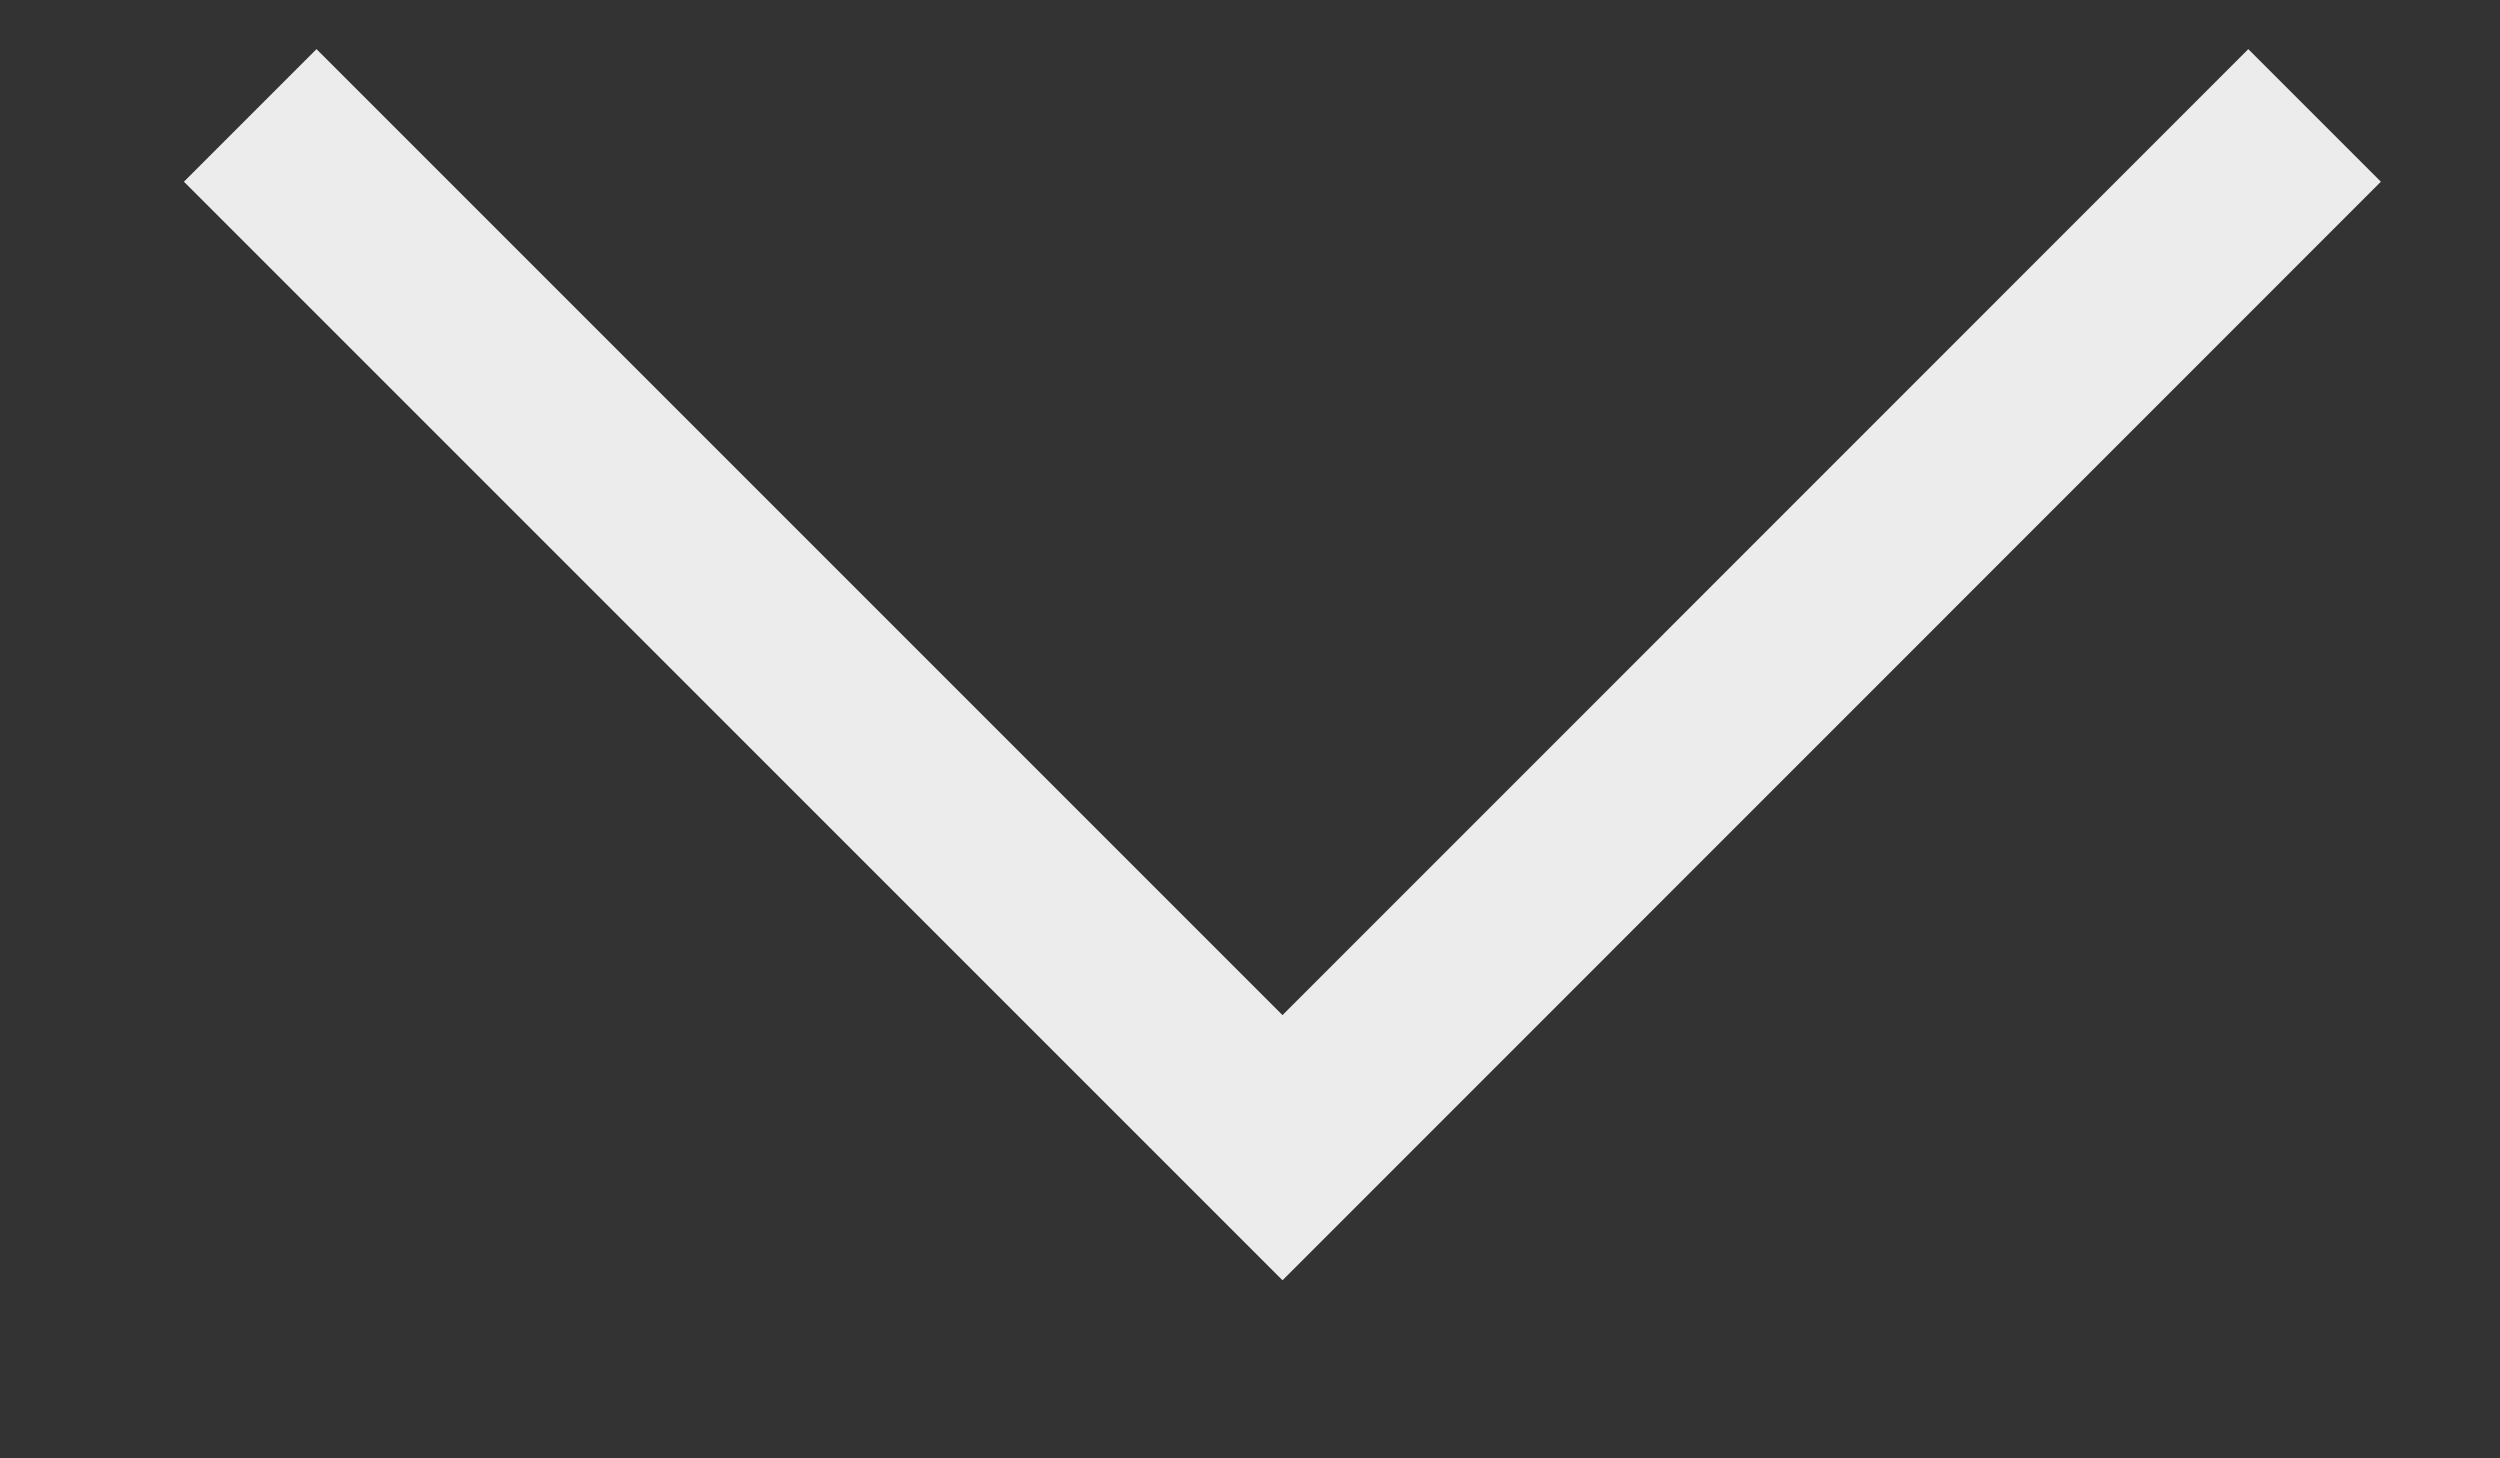 <svg width="12" height="7" viewBox="0 0 12 7" fill="none" xmlns="http://www.w3.org/2000/svg">
<rect x="0" y="0" width="12" height="7" fill="#333333" stroke="none"/>
<path d="M1.201 0.554L6.156 5.509L11.11 0.554" stroke="#ECECEC" stroke-width="0.9"/>
</svg>
